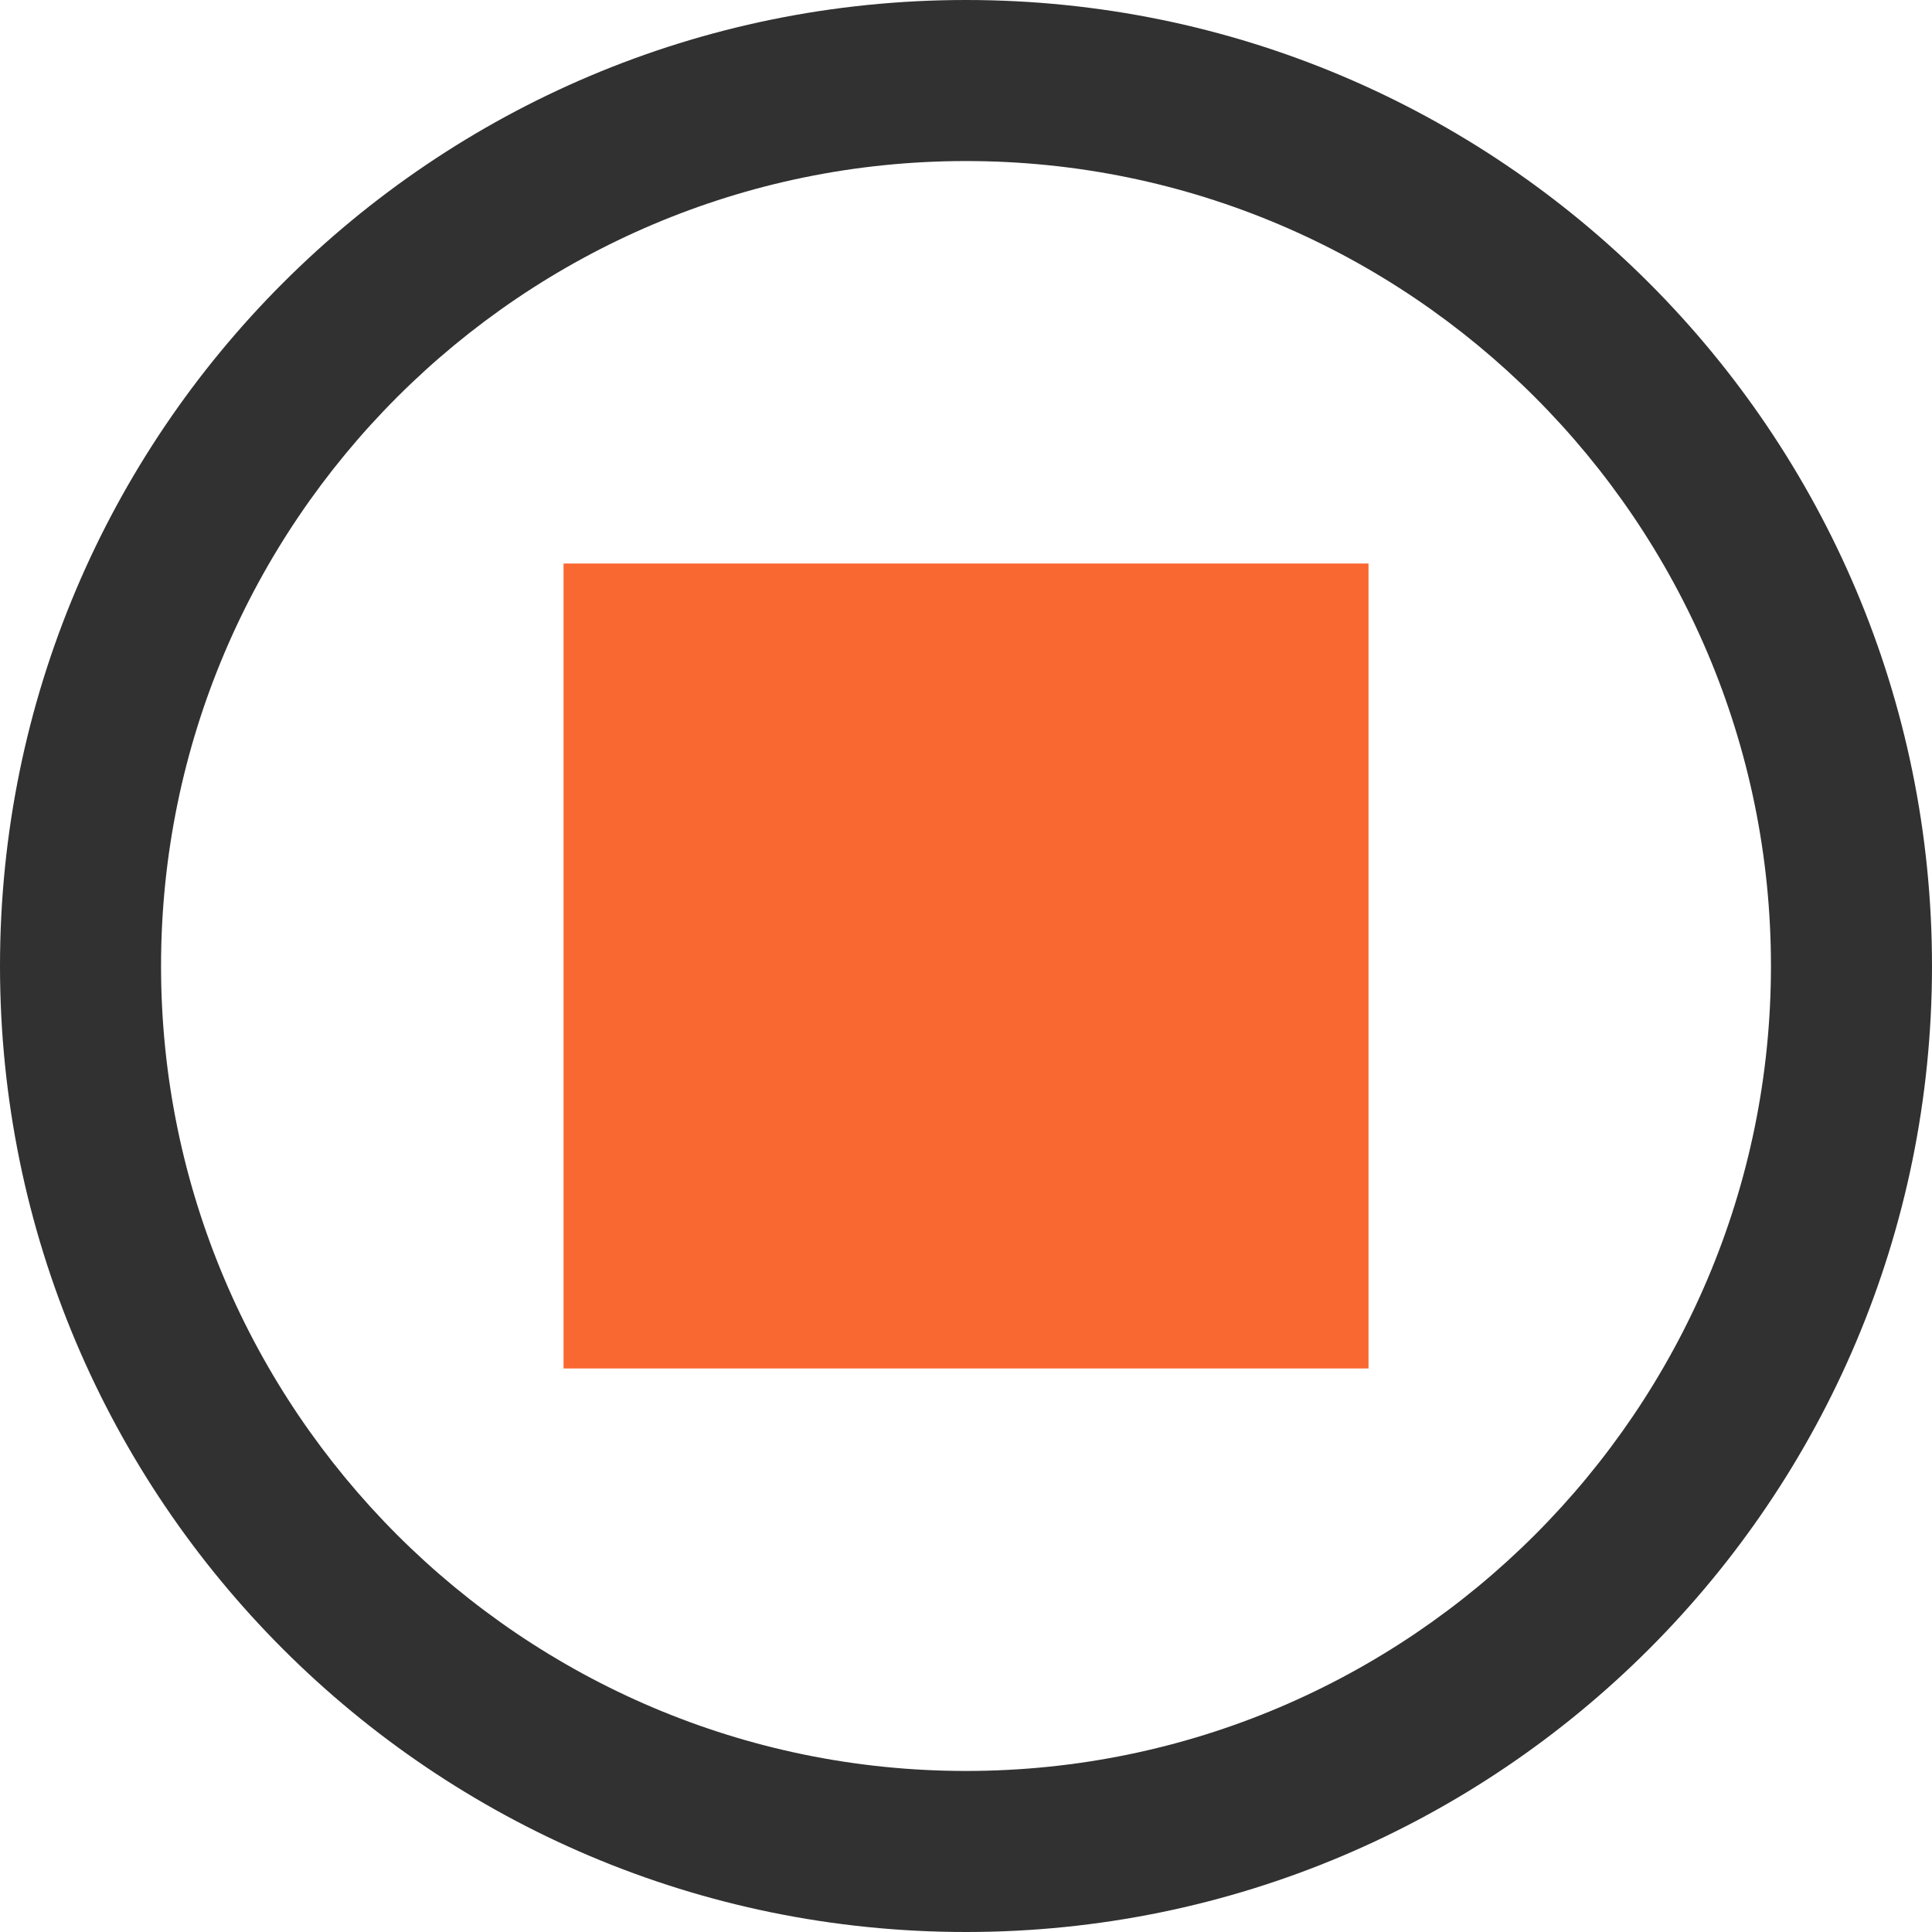 <svg xmlns="http://www.w3.org/2000/svg" width="64" height="64" fill-rule="evenodd" clip-rule="evenodd" image-rendering="optimizeQuality" shape-rendering="geometricPrecision" text-rendering="geometricPrecision" viewBox="0 0 571.4 571.4"><path fill="#313131" d="M285.7 0c-157.78,0 -285.7,127.93 -285.7,285.7 0,157.78 127.93,285.7 285.7,285.7 157.78,0 285.7,-127.93 285.7,-285.7 0,-157.78 -127.92,-285.7 -285.7,-285.7zm0 47.63c131.23,0 238.07,106.84 238.07,238.07 0,131.23 -106.84,238.07 -238.07,238.07 -131.23,0 -238.07,-106.84 -238.07,-238.07 0,-131.23 106.84,-238.07 238.07,-238.07z"></path><path fill="#fa6831" d="M166.67 166.66L404.75 166.66 404.75 404.73 166.67 404.73z"></path></svg>